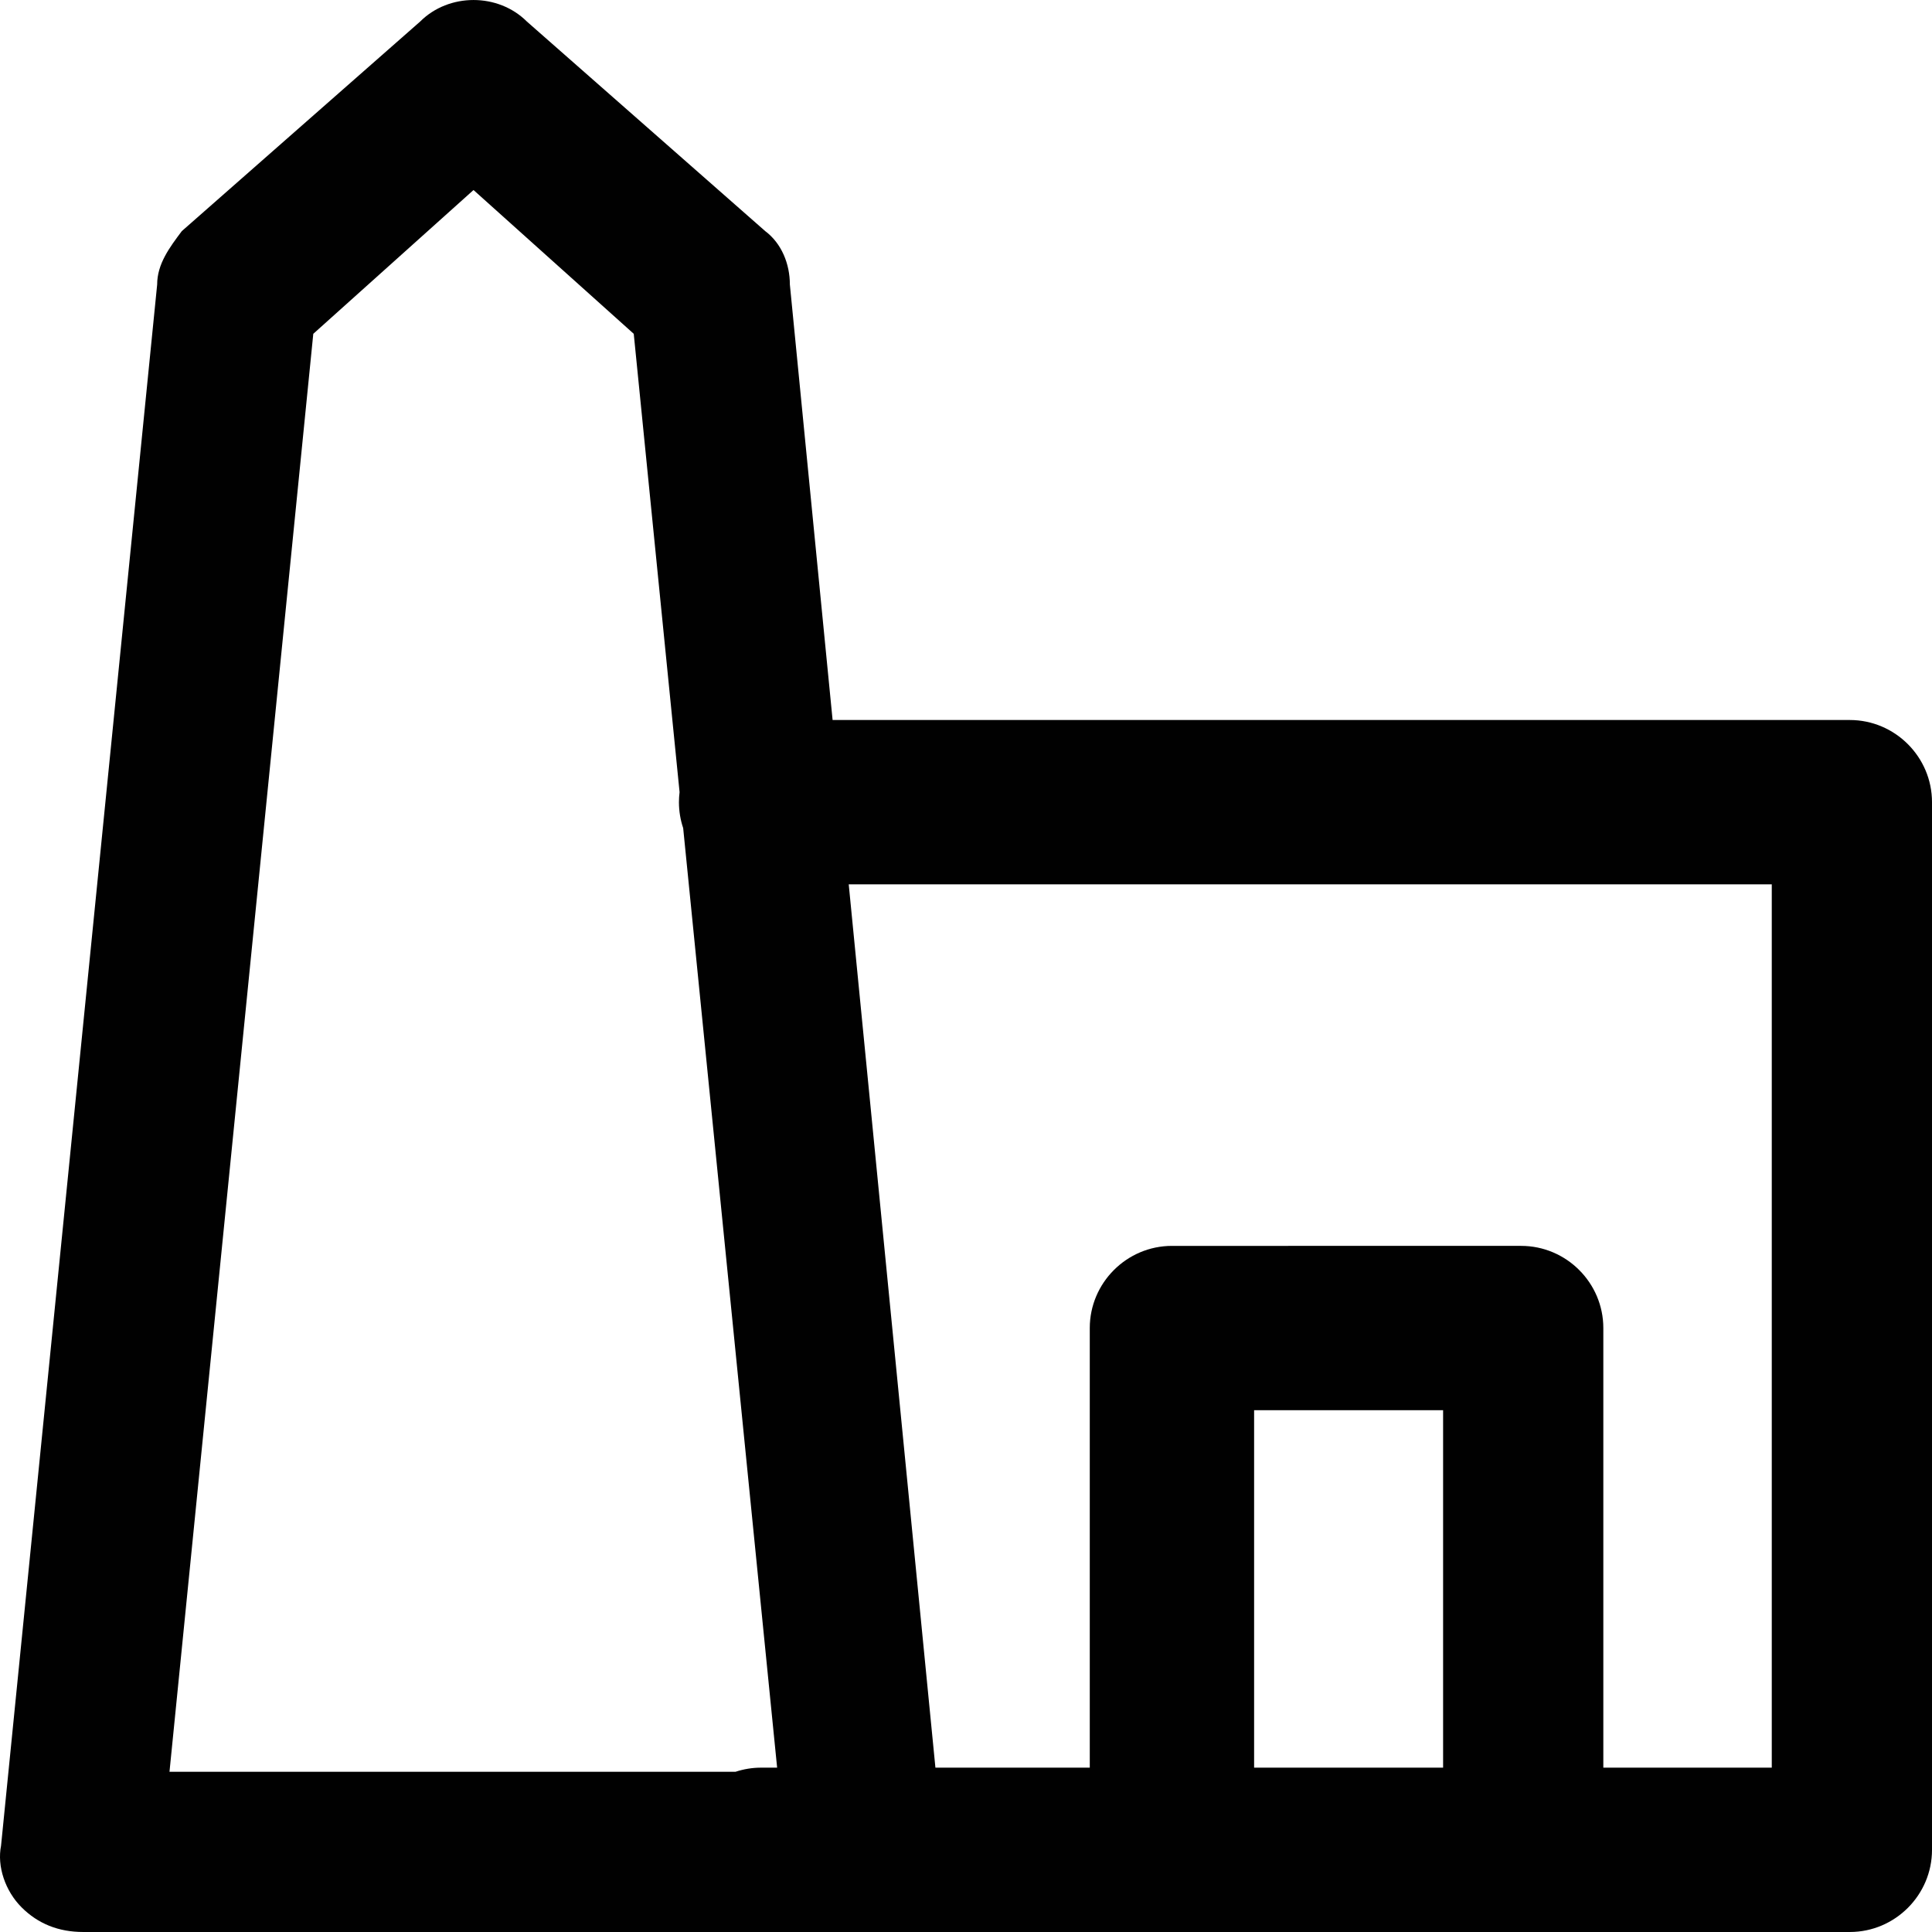 <?xml version="1.0" encoding="iso-8859-1"?>
<!-- Uploaded to: SVG Repo, www.svgrepo.com, Generator: SVG Repo Mixer Tools -->
<svg height="800px" width="800px" version="1.1" id="Layer_1" xmlns="http://www.w3.org/2000/svg" xmlns:xlink="http://www.w3.org/1999/xlink" 
	 viewBox="0 0 512.005 512.005" xml:space="preserve">
<g>
	<g>
		<path style="fill:#010101;" d="M490.23,190.812H220.65L209.324,75.401c0-5.444-2.178-10.888-6.533-14.154L139.642,5.719
			c-7.621-7.621-20.687-7.621-28.308,0L48.184,61.247c-3.266,4.355-6.533,8.71-6.533,14.154L0.277,489.138
			c-1.089,5.444,1.089,11.977,5.444,16.332c4.355,4.355,9.799,6.533,16.332,6.533h179.649h27.492c0,0,0.272,0,0.817,0h80.57h93.635
			h86.014c11.977,0,21.776-9.799,21.776-21.776v-277.64C512.005,200.611,502.206,190.812,490.23,190.812z M83.025,88.466
			l42.463-38.107l42.463,38.107l12.146,121.461c-0.108,0.873-0.169,1.759-0.169,2.66c0,2.397,0.398,4.704,1.122,6.865l24.9,248.999
			h-4.246c-2.361,0-4.634,0.386-6.767,1.089H44.918L83.025,88.466z M382.44,468.451h-50.084v-94.724h50.084V468.451z
			 M469.543,468.451h-44.64v-116.5c0-11.977-9.799-21.776-21.776-21.776H310.58c-11.977,0-21.776,9.799-21.776,21.776v116.5h-40.906
			l-22.974-234.088h244.618V468.451z"/>
	</g>
</g>
</svg>